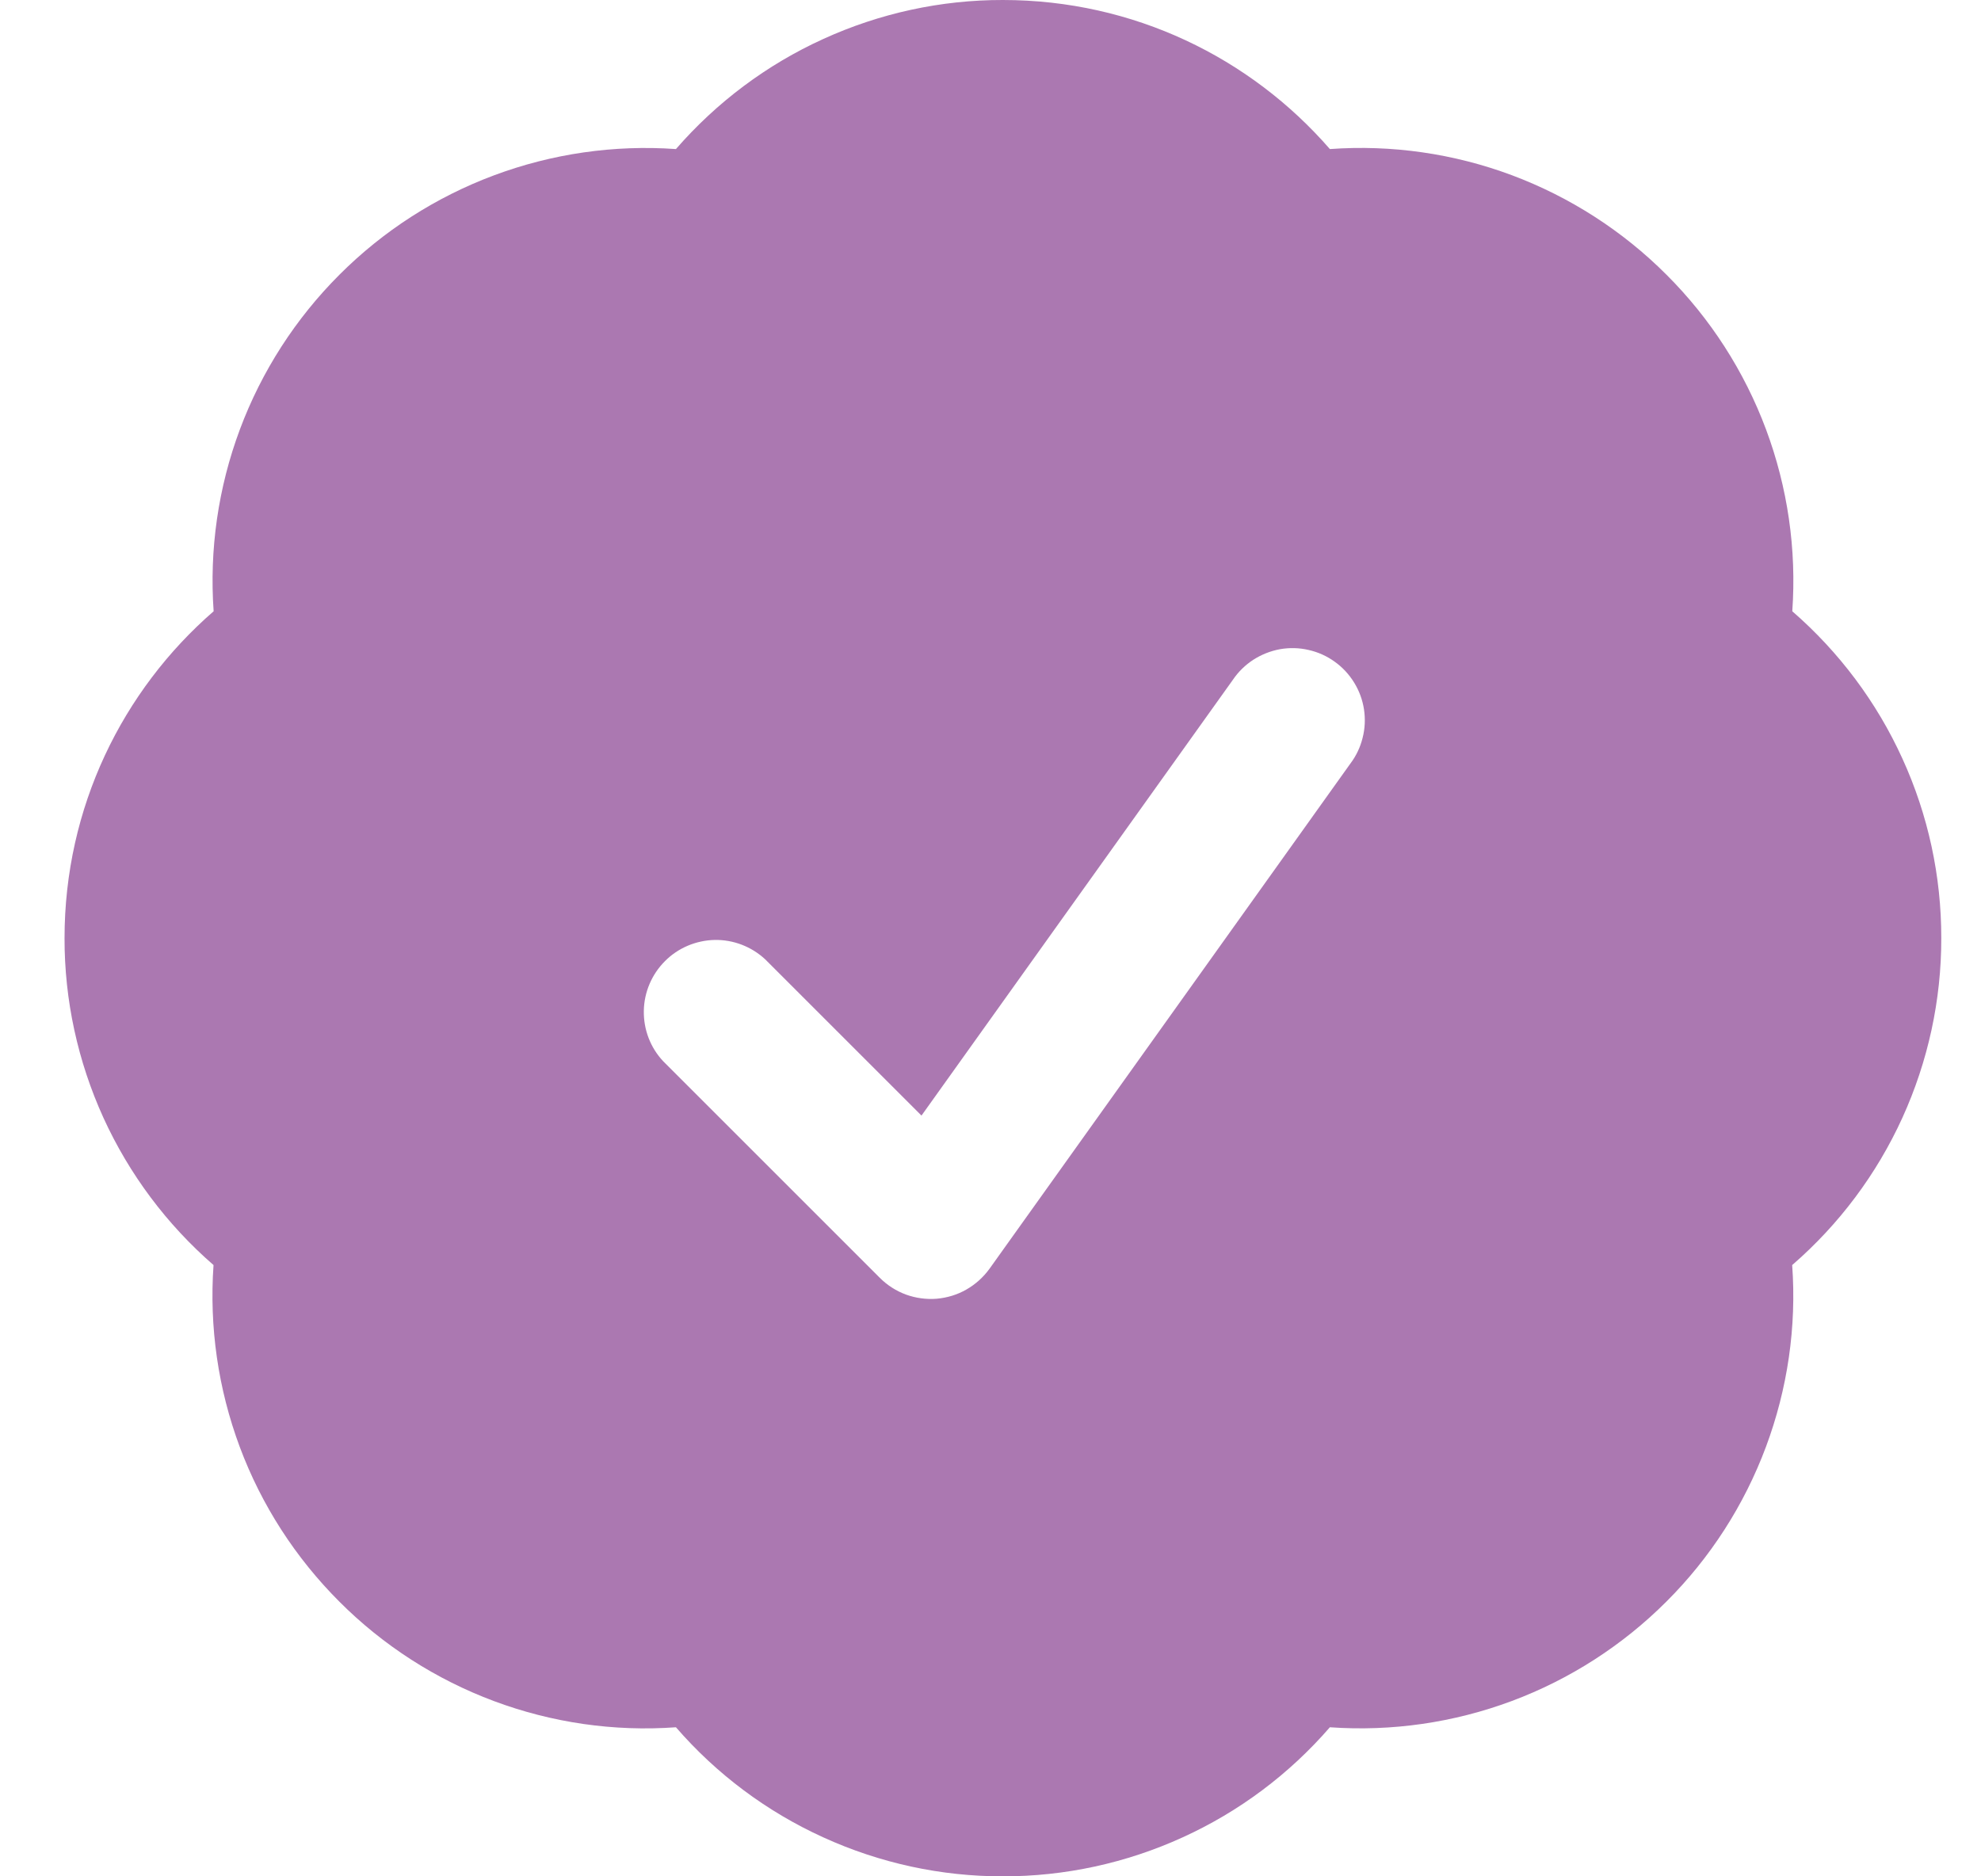 <svg width="19" height="18" viewBox="0 0 19 18" fill="none" xmlns="http://www.w3.org/2000/svg">
<g clip-path="url(#clip0_1_47)">
<path fill-rule="evenodd" clip-rule="evenodd" d="M6.483 1.43C6.873 0.981 7.355 0.62 7.896 0.374C8.437 0.127 9.024 -0.001 9.619 1.87263e-06C10.872 1.87263e-06 11.994 0.554 12.755 1.43C13.348 1.387 13.944 1.473 14.501 1.681C15.058 1.89 15.564 2.215 15.984 2.636C16.405 3.056 16.73 3.562 16.938 4.119C17.146 4.676 17.232 5.271 17.19 5.864C17.639 6.254 18 6.736 18.246 7.277C18.493 7.818 18.62 8.405 18.619 9C18.62 9.595 18.492 10.182 18.246 10.723C17.999 11.265 17.639 11.746 17.189 12.136C17.232 12.729 17.145 13.324 16.937 13.881C16.729 14.438 16.404 14.944 15.983 15.364C15.563 15.784 15.057 16.11 14.5 16.318C13.943 16.526 13.348 16.612 12.755 16.57C12.365 17.02 11.884 17.38 11.343 17.626C10.802 17.873 10.214 18.001 9.619 18C9.024 18.001 8.437 17.873 7.896 17.626C7.355 17.38 6.873 17.02 6.483 16.57C5.89 16.613 5.295 16.527 4.738 16.319C4.181 16.111 3.675 15.786 3.255 15.365C2.834 14.944 2.508 14.439 2.3 13.882C2.092 13.324 2.006 12.729 2.048 12.136C1.599 11.746 1.239 11.264 0.992 10.723C0.746 10.182 0.618 9.595 0.619 9C0.619 7.747 1.173 6.625 2.049 5.864C2.007 5.271 2.093 4.676 2.301 4.119C2.509 3.562 2.835 3.056 3.255 2.636C3.675 2.215 4.181 1.89 4.738 1.682C5.295 1.474 5.89 1.388 6.483 1.43ZM12.951 7.326C13.007 7.252 13.047 7.168 13.069 7.078C13.092 6.989 13.096 6.896 13.082 6.804C13.068 6.713 13.036 6.626 12.987 6.547C12.939 6.469 12.875 6.4 12.8 6.347C12.725 6.293 12.64 6.255 12.55 6.235C12.46 6.214 12.367 6.212 12.276 6.228C12.185 6.245 12.099 6.279 12.021 6.329C11.944 6.379 11.877 6.444 11.825 6.521L8.838 10.702L7.339 9.203C7.208 9.081 7.034 9.014 6.855 9.017C6.676 9.021 6.504 9.093 6.378 9.22C6.251 9.347 6.178 9.518 6.175 9.697C6.172 9.877 6.238 10.05 6.361 10.181L8.438 12.258C8.509 12.329 8.594 12.384 8.689 12.419C8.783 12.453 8.884 12.467 8.984 12.459C9.084 12.45 9.181 12.421 9.268 12.371C9.356 12.321 9.431 12.253 9.49 12.172L12.951 7.326Z" fill="#AB78B1"/>
</g>
<defs>
<clipPath id="clip0_1_47">
<rect width="18" height="18" fill="white" transform="translate(0.619)"/>
</clipPath>
</defs>
</svg>
